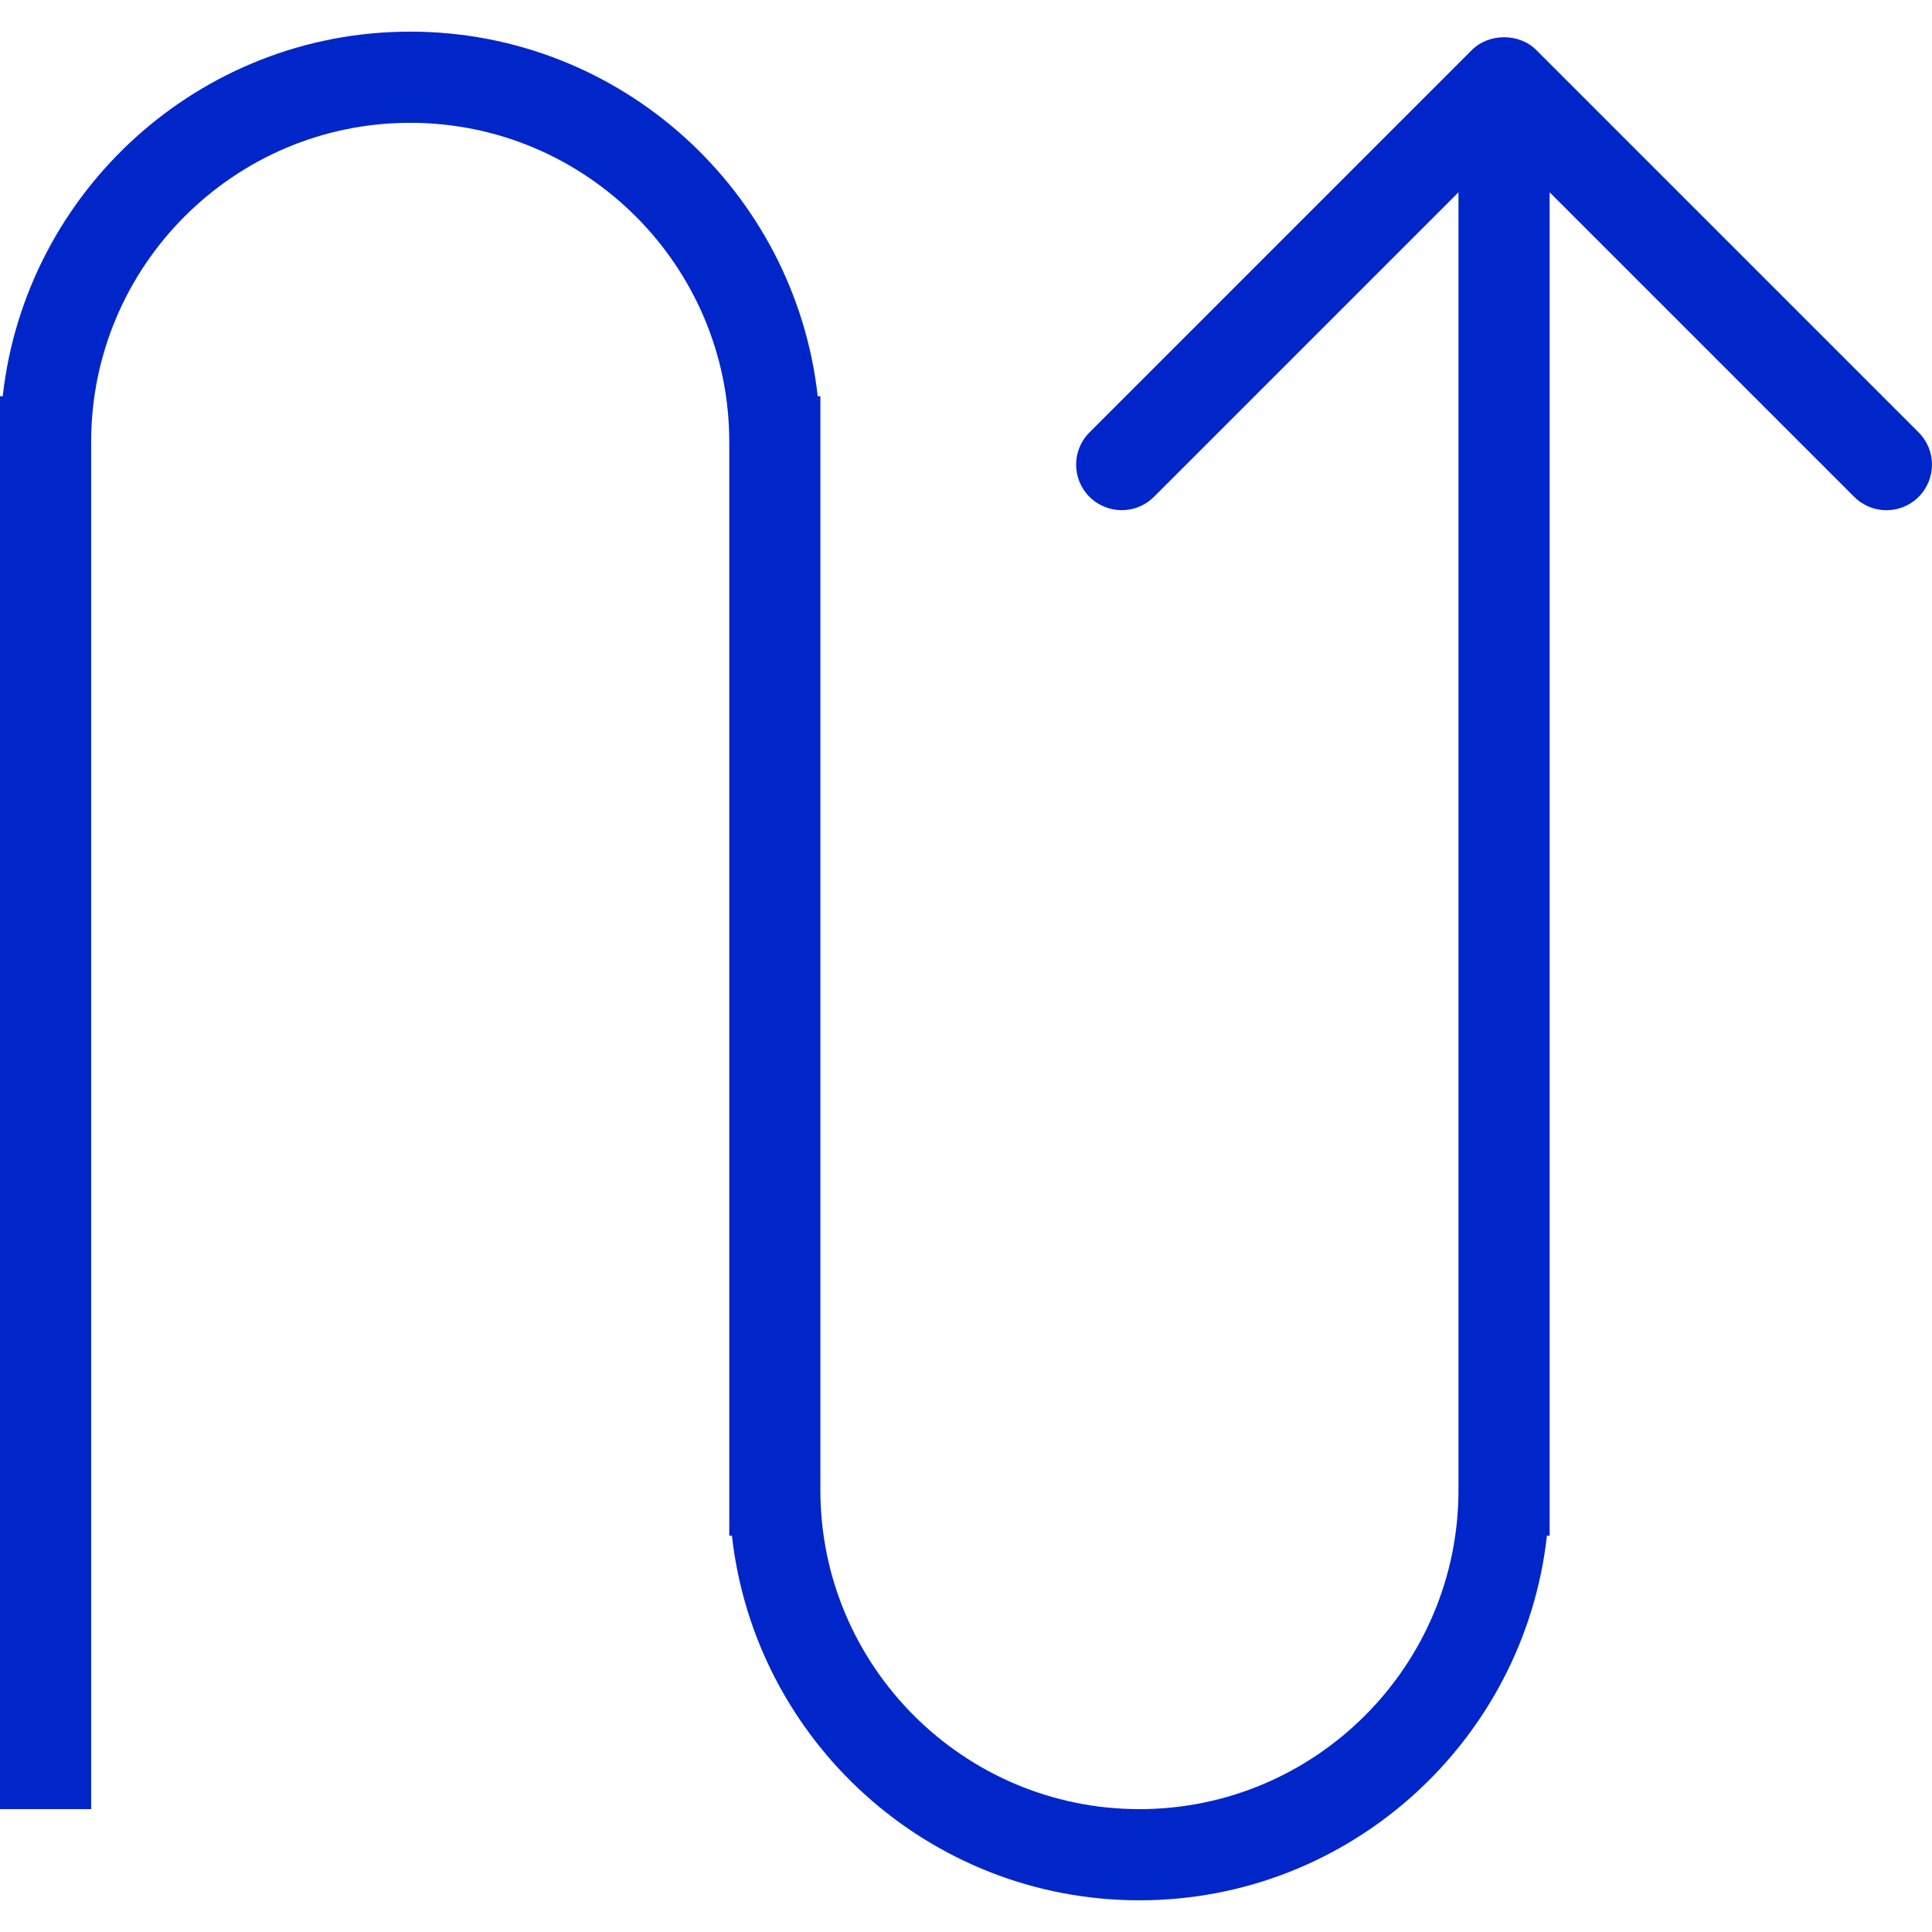 <svg width="32" height="32" viewBox="0 0 32 32" fill="none" xmlns="http://www.w3.org/2000/svg">
<g clip-path="url(#clip0_217_9995)">
<path d="M31.779 7.162L25.446 0.829C25.163 0.546 24.662 0.546 24.378 0.829L18.045 7.162C17.75 7.457 17.75 7.934 18.045 8.229C18.341 8.524 18.818 8.524 19.113 8.229L24.157 3.185V24.681C24.157 27.595 21.786 29.965 18.873 29.965C15.96 29.965 13.588 27.595 13.588 24.681V6.563H13.544C13.166 3.171 10.286 0.524 6.794 0.524C3.303 0.524 0.422 3.171 0.045 6.563H0V29.965H1.51V7.318C1.51 4.404 3.881 2.034 6.794 2.034C9.707 2.034 12.079 4.404 12.079 7.318V25.436H12.123C12.501 28.828 15.381 31.475 18.873 31.475C22.364 31.475 25.245 28.828 25.622 25.436H25.667V3.185L30.711 8.229C30.859 8.377 31.052 8.451 31.245 8.451C31.438 8.451 31.632 8.377 31.779 8.229C32.073 7.935 32.073 7.457 31.779 7.162Z" fill="#0026CA"/>
</g>
<defs>
<clipPath id="clip0_217_9995">
<rect width="32" height="32" fill="white"/>
</clipPath>
</defs>
</svg>
